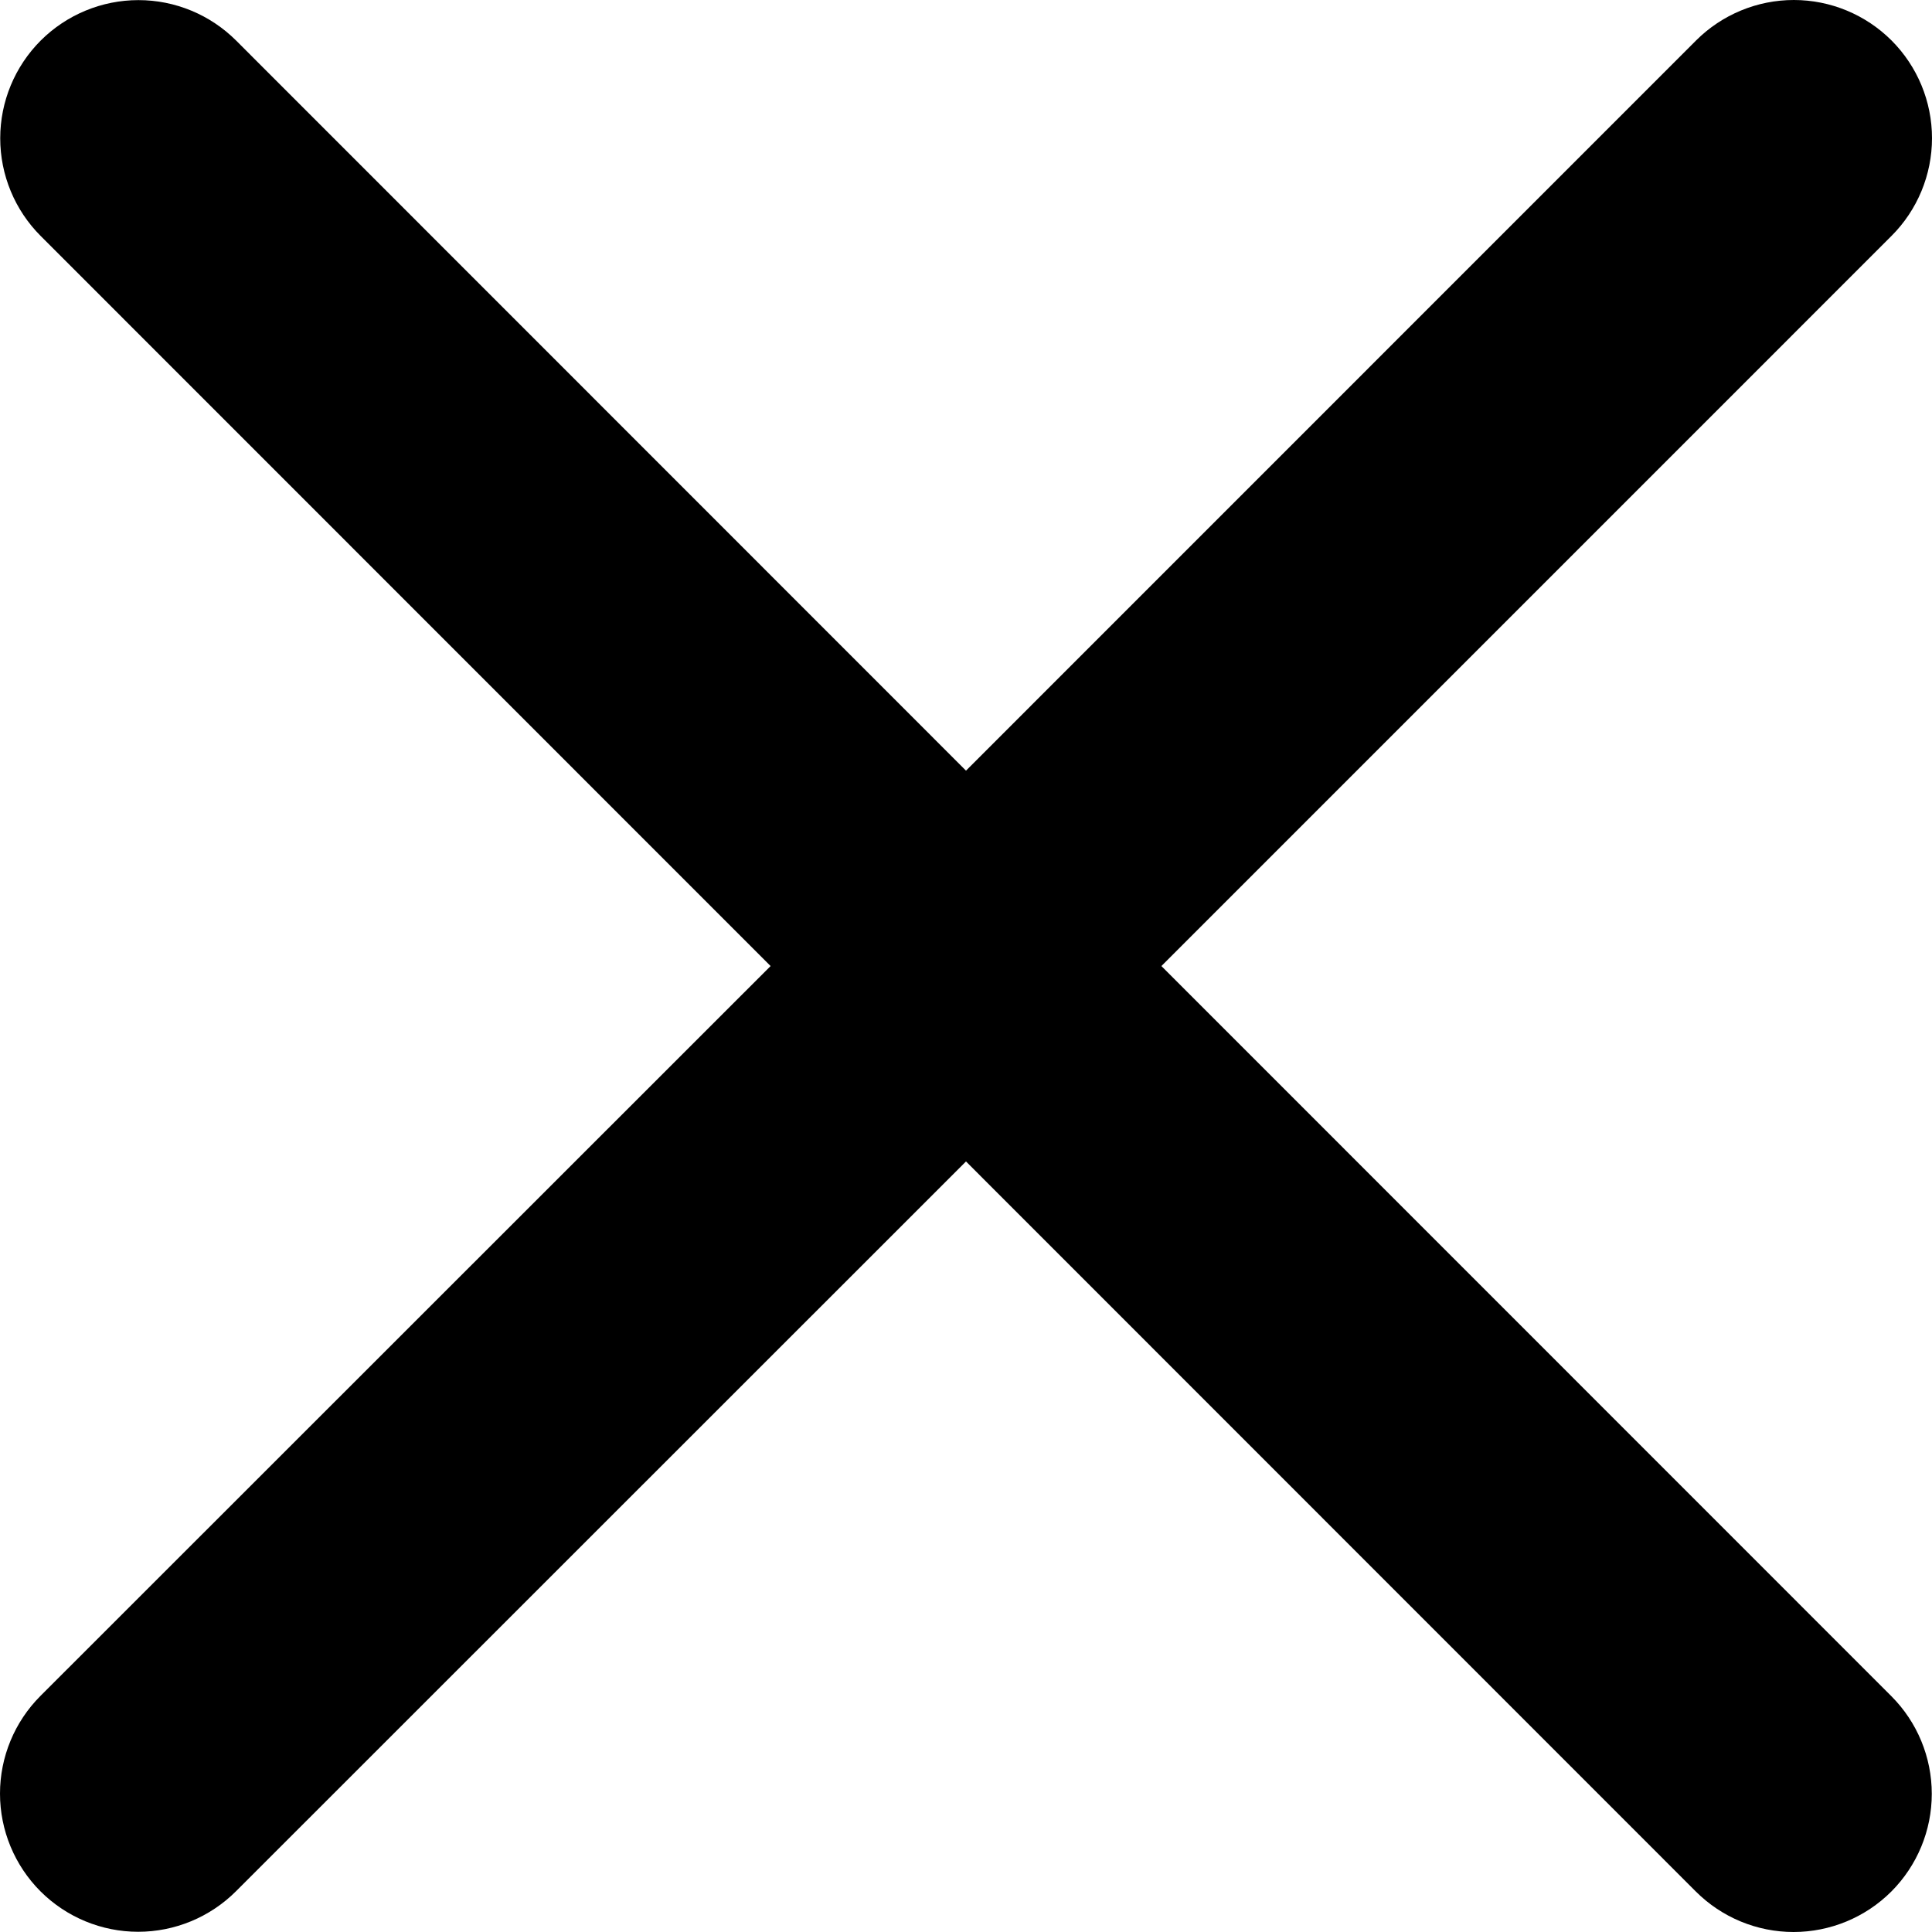 <svg width="35" height="35" viewBox="0 0 35 35" fill="none" xmlns="http://www.w3.org/2000/svg">
<path d="M34.263 30.727C34.732 31.196 34.996 31.833 34.996 32.497C34.996 33.161 34.732 33.797 34.263 34.267C33.793 34.736 33.156 35 32.492 35C31.828 35 31.192 34.736 30.722 34.267L17.5 21.041L4.274 34.263C3.804 34.732 3.167 34.996 2.503 34.996C1.839 34.996 1.203 34.732 0.733 34.263C0.264 33.793 6.99582e-09 33.157 0 32.493C-6.99583e-09 31.829 0.264 31.192 0.733 30.723L13.96 17.501L0.737 4.275C0.268 3.806 0.004 3.169 0.004 2.505C0.004 1.841 0.268 1.205 0.737 0.735C1.207 0.266 1.844 0.002 2.508 0.002C3.172 0.002 3.808 0.266 4.278 0.735L17.5 13.961L30.726 0.733C31.196 0.264 31.833 -1.10607e-08 32.497 0C33.16 1.10607e-08 33.797 0.264 34.267 0.733C34.736 1.203 35 1.839 35 2.503C35 3.167 34.736 3.804 34.267 4.273L21.04 17.501L34.263 30.727Z" fill="black"/>
</svg>
